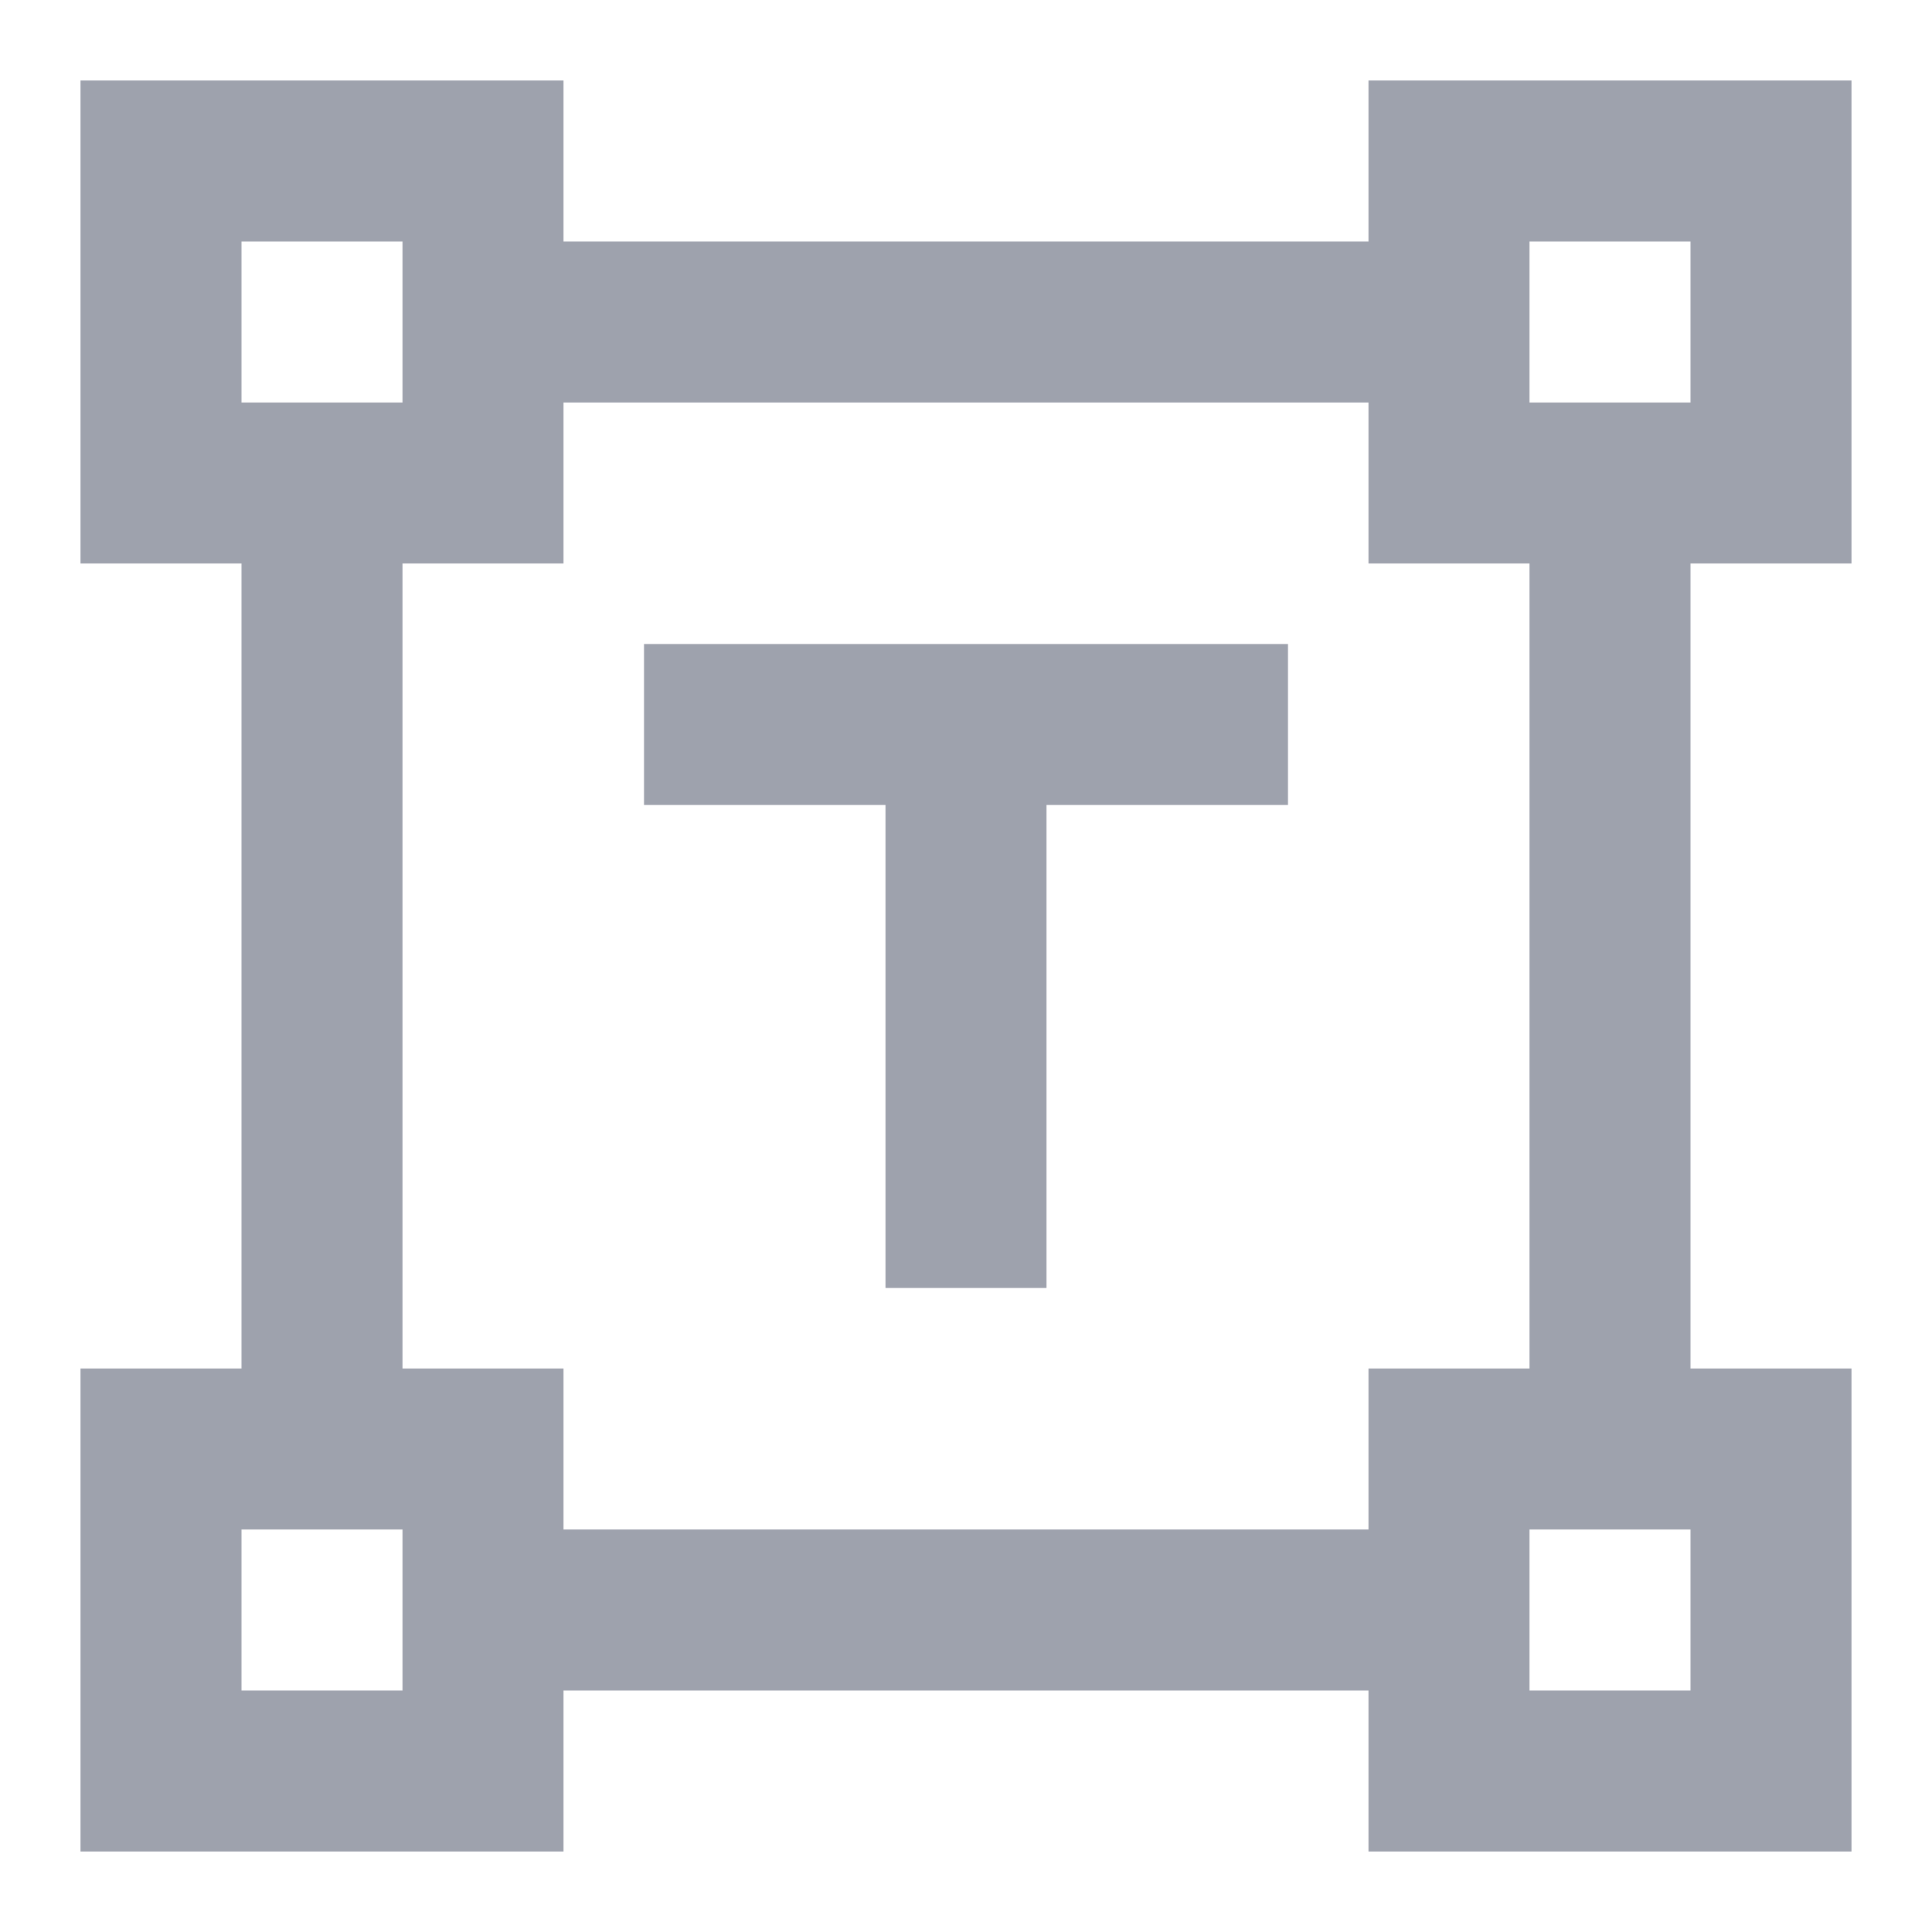 <svg width="24" height="24" viewBox="0 0 24 24" fill="none" xmlns="http://www.w3.org/2000/svg">
<mask id="mask0_42303_41725" style="mask-type:alpha" maskUnits="userSpaceOnUse" x="0" y="0" width="24" height="24">
<rect width="24" height="24" fill="#D9D9D9"/>
</mask>
<g mask="url(#mask0_42303_41725)">
<path d="M11 16V10H8V8H16V10H13V16H11ZM1 23V17H3V7H1V1H7V3H17V1H23V7H21V17H23V23H17V21H7V23H1ZM7 19H17V17H19V7H17V5H7V7H5V17H7V19ZM3 5H5V3H3V5ZM19 5H21V3H19V5ZM19 21H21V19H19V21ZM3 21H5V19H3V21Z" fill="#9EA2AD"/>
</g>
</svg>
